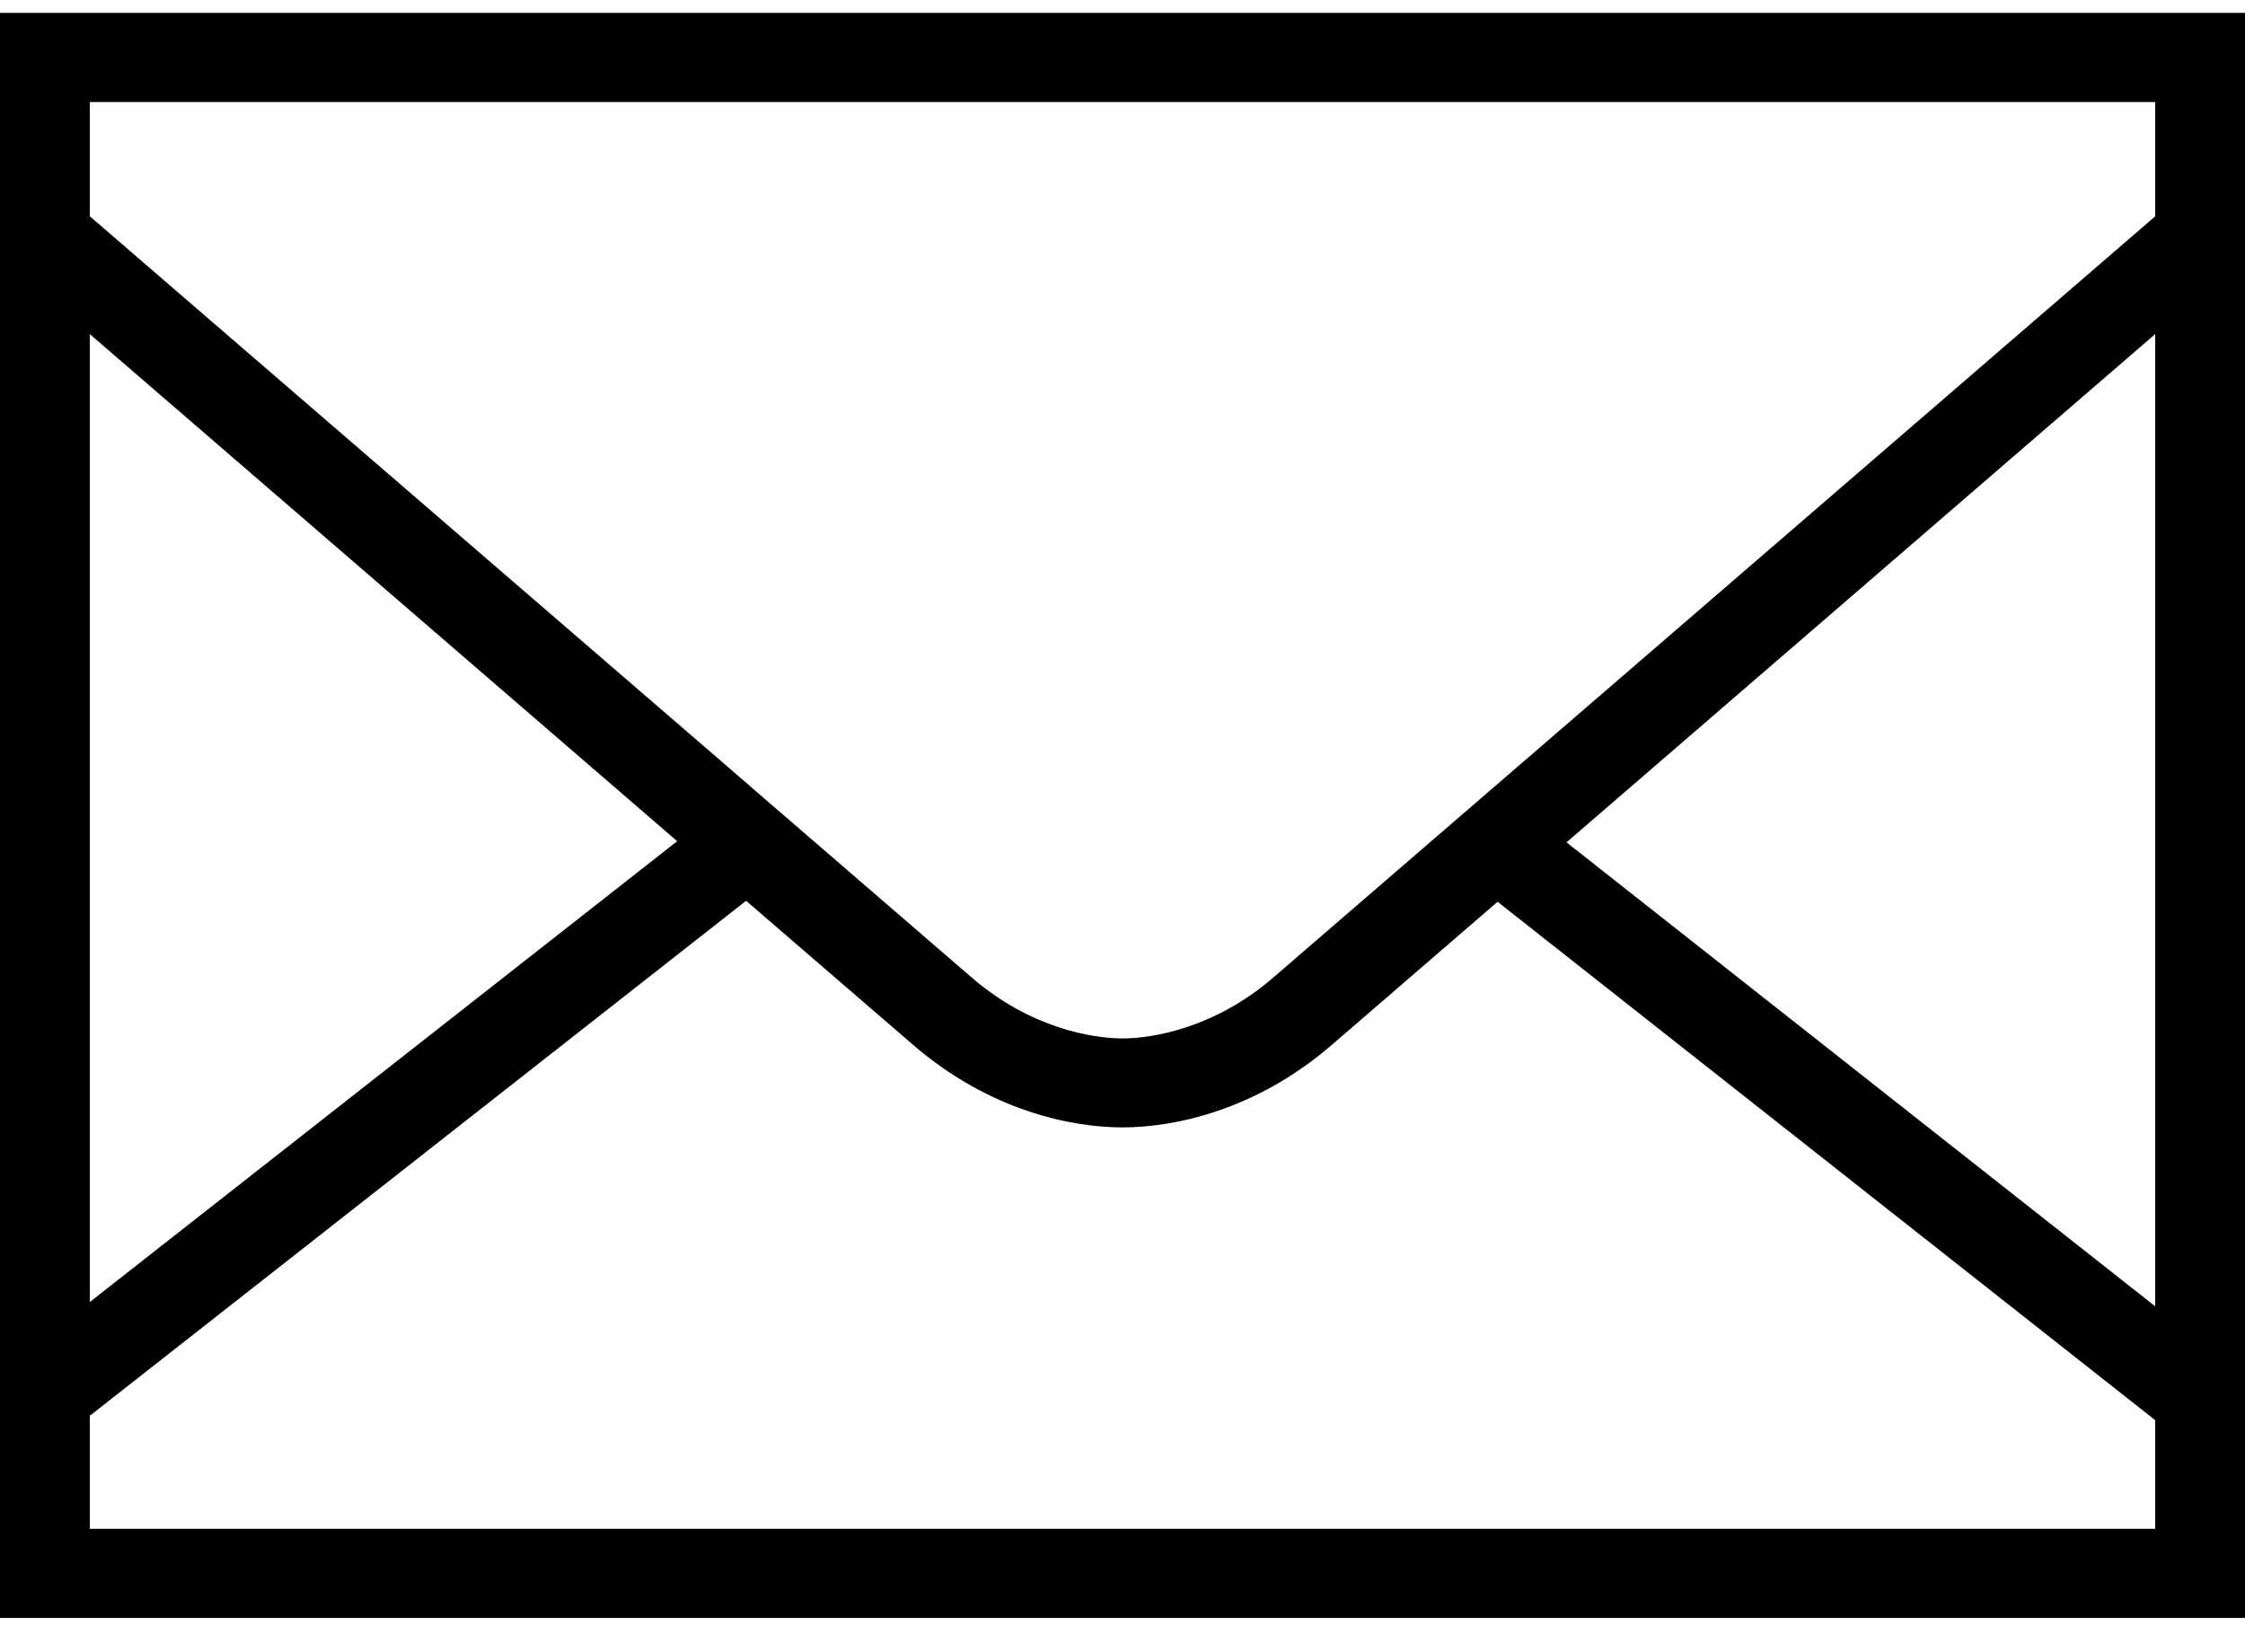 <svg width="53" height="39" viewBox="0 0 53 39" fill="none" xmlns="http://www.w3.org/2000/svg">
<path d="M0 0.304V38.204H53V0.304H0ZM2.12 2.41H50.88V5.108C50.408 5.515 31.606 21.75 30.047 23.093C28.677 24.272 27.219 24.52 26.5 24.52C25.781 24.52 24.323 24.272 22.953 23.093L17.702 18.559L17.681 18.532L17.678 18.536C11.622 13.31 2.472 5.412 2.12 5.107V2.41ZM2.12 7.889L15.987 19.863L2.12 30.744V7.889ZM50.88 7.889V30.845L36.982 19.89L50.88 7.889ZM17.614 21.27L21.567 24.681C23.377 26.239 25.311 26.621 26.5 26.621C27.689 26.621 29.623 26.239 31.433 24.68L35.355 21.293L50.88 33.534V36.099H2.12V33.43L17.614 21.27Z" fill="black"/>
</svg>
